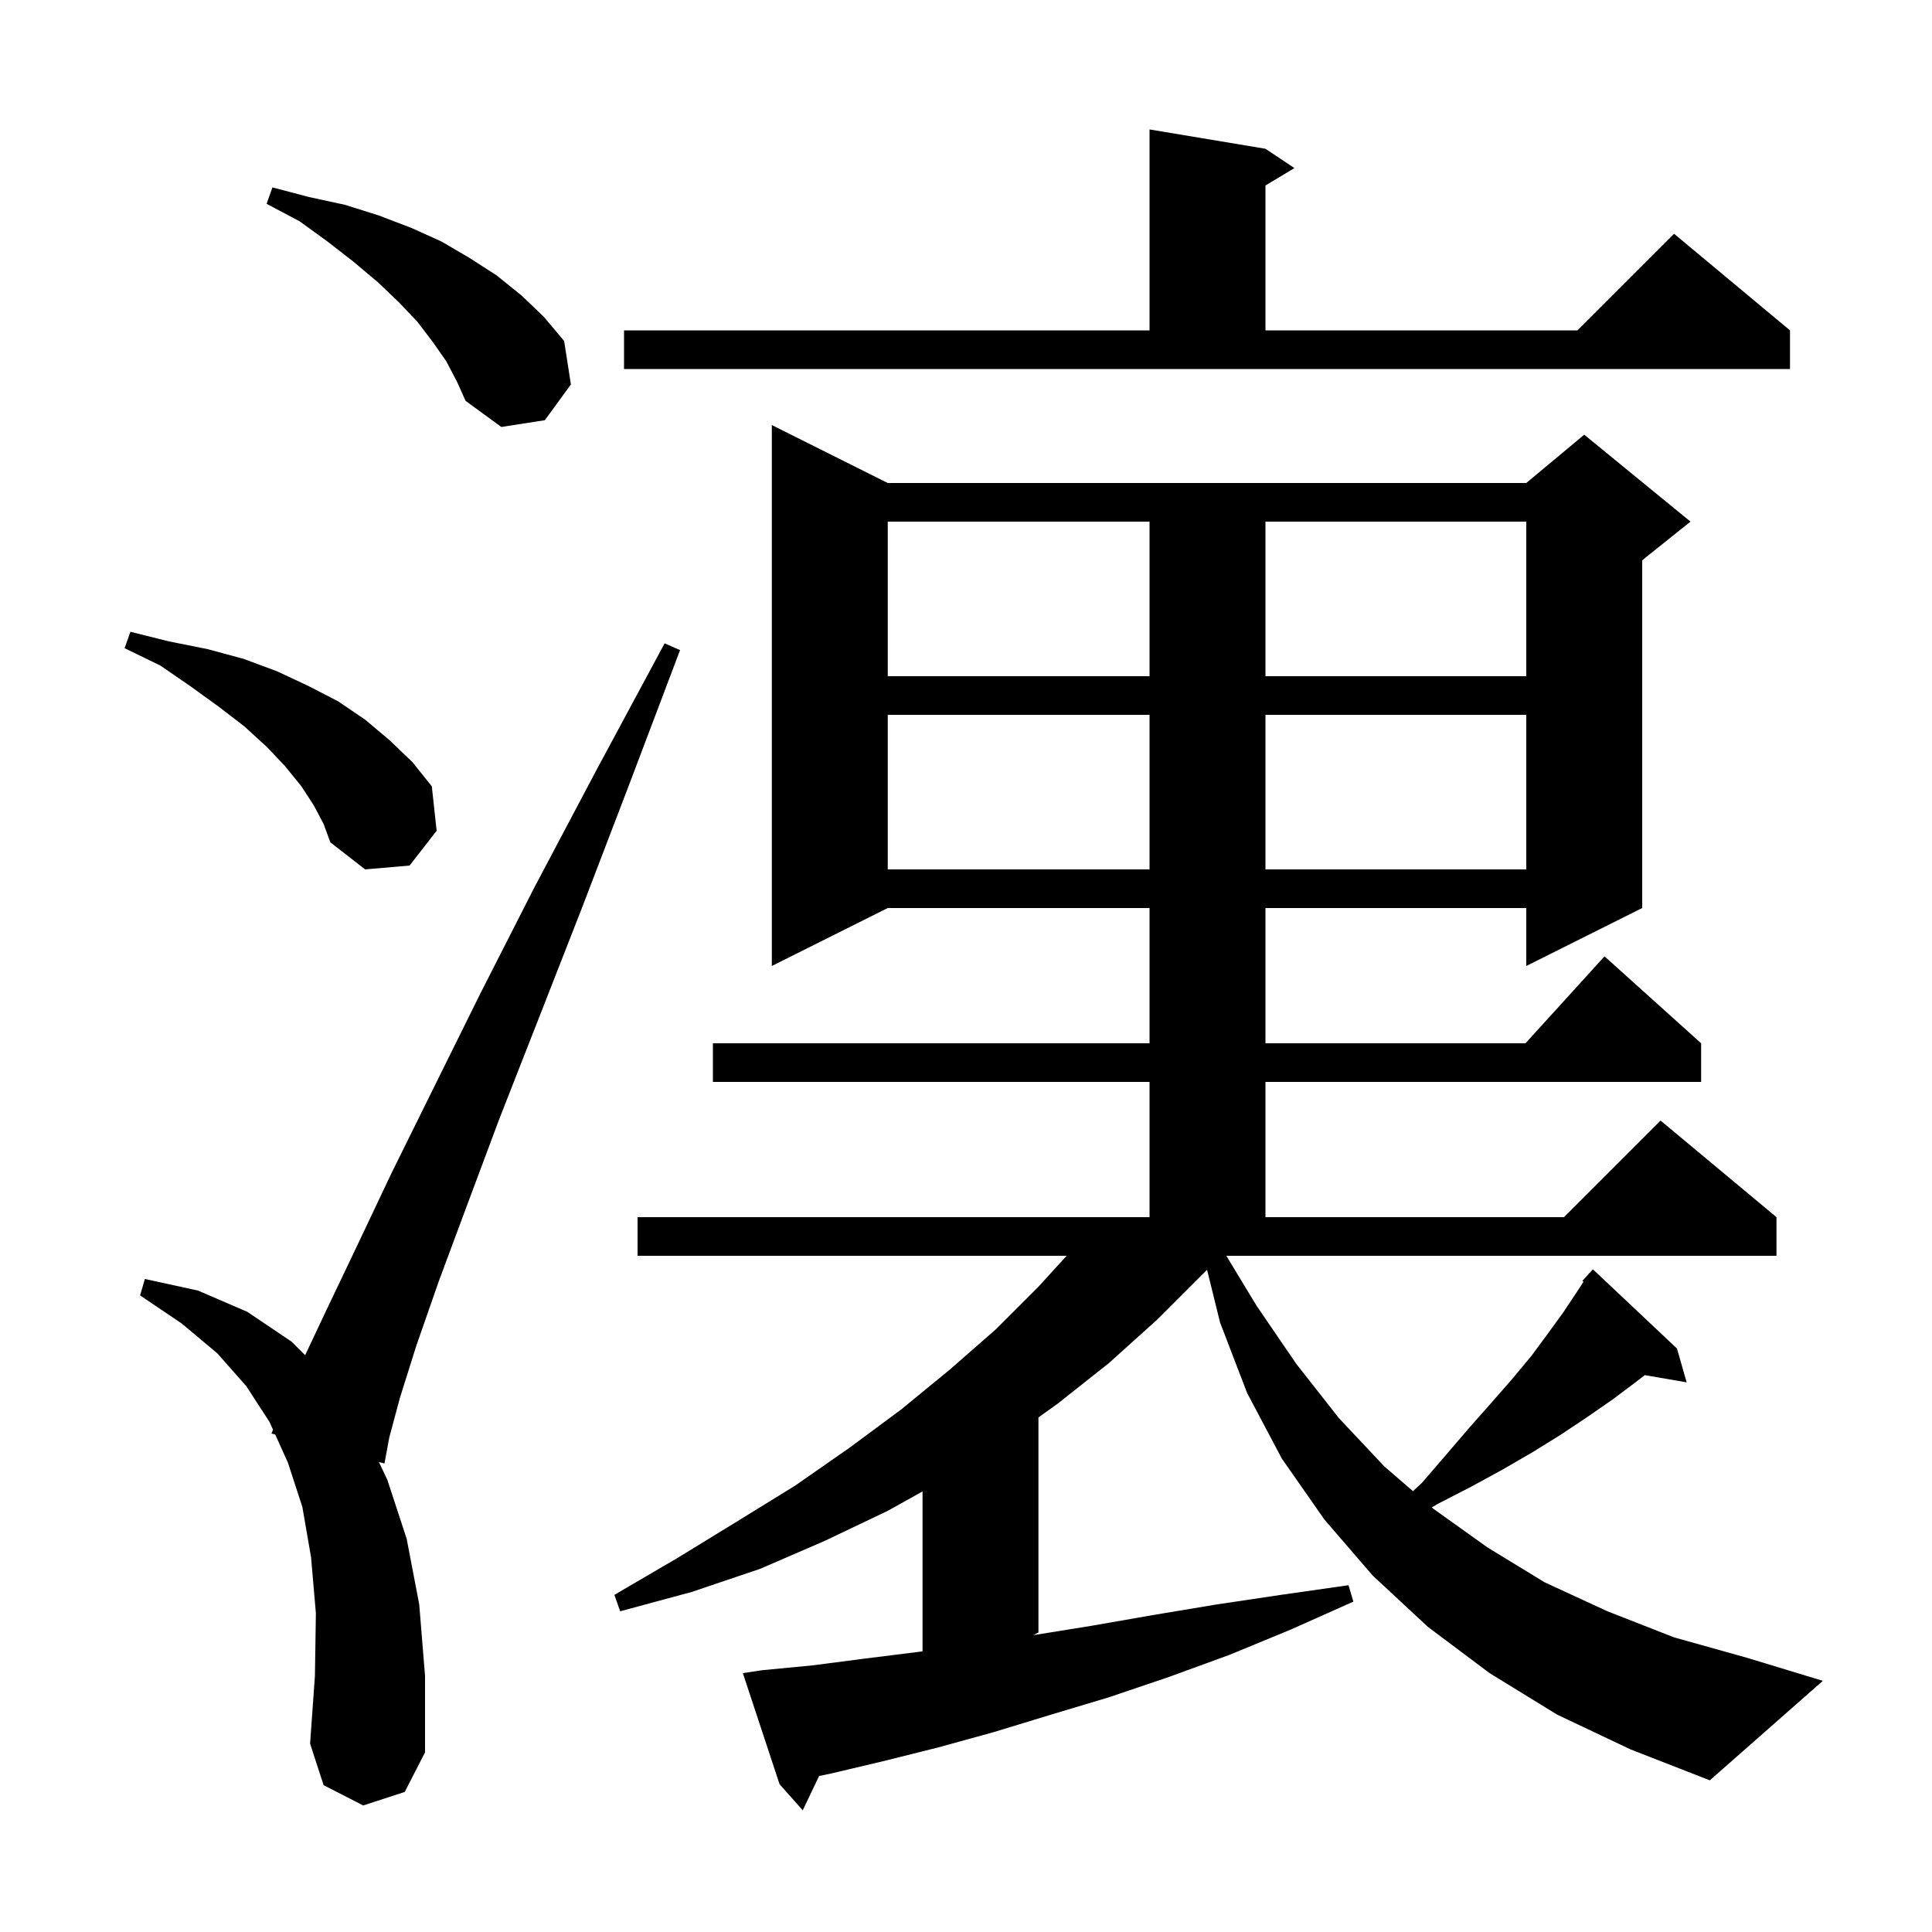 <svg xmlns="http://www.w3.org/2000/svg" xmlns:xlink="http://www.w3.org/1999/xlink" version="1.1" baseProfile="full" viewBox="0 0 200 200" width="200" height="200"><g fill="currentColor"><path d="M 130.1 135.2 L 134.2 141.2 L 138.6 146.8 L 143.3 151.8 L 146.272 154.364 L 147.2 153.5 L 149.7 150.6 L 152.1 147.8 L 154.4 145.2 L 156.5 142.8 L 158.5 140.4 L 160.2 138.1 L 161.8 135.9 L 163.2 133.8 L 163.923 132.688 L 163.8 132.6 L 164.419 131.925 L 164.5 131.8 L 164.519 131.816 L 164.9 131.4 L 173.6 139.6 L 174.6 143.1 L 170.267 142.353 L 169.3 143.1 L 166.9 144.9 L 164.3 146.7 L 161.6 148.5 L 158.7 150.3 L 155.6 152.1 L 152.3 153.9 L 148.8 155.7 L 148.218 156.043 L 148.4 156.2 L 154.0 160.2 L 159.9 163.8 L 166.4 166.8 L 173.3 169.5 L 180.8 171.6 L 188.7 174.0 L 177.0 184.3 L 168.8 181.1 L 161.2 177.5 L 154.2 173.2 L 147.8 168.4 L 142.1 163.1 L 137.1 157.3 L 132.7 151.0 L 129.1 144.2 L 126.3 136.9 L 124.954 131.446 L 119.8 136.6 L 114.8 141.1 L 109.5 145.3 L 107.5 146.729 L 107.5 169.0 L 106.948 169.276 L 113.0 168.3 L 119.3 167.2 L 125.9 166.1 L 132.6 165.1 L 139.6 164.1 L 140.1 165.8 L 133.6 168.7 L 127.3 171.3 L 121.0 173.6 L 114.8 175.7 L 108.8 177.5 L 102.9 179.3 L 97.1 180.9 L 91.5 182.3 L 86.0 183.6 L 84.793 183.851 L 83.1 187.4 L 80.7 184.7 L 76.9 173.2 L 78.9 172.9 L 84.1 172.4 L 89.5 171.7 L 95.1 171.0 L 95.5 170.945 L 95.5 154.393 L 91.9 156.4 L 85.4 159.5 L 78.7 162.4 L 71.6 164.8 L 64.2 166.8 L 63.6 165.1 L 70.1 161.3 L 76.3 157.5 L 82.3 153.8 L 87.9 149.9 L 93.3 145.9 L 98.3 141.8 L 103.1 137.6 L 107.5 133.2 L 110.416 130.0 L 66.0 130.0 L 66.0 126.0 L 119.0 126.0 L 119.0 112.0 L 73.8 112.0 L 73.8 108.0 L 119.0 108.0 L 119.0 94.0 L 91.9 94.0 L 79.9 100.0 L 79.9 44.0 L 91.9 50.0 L 158.0 50.0 L 164.0 45.0 L 175.0 54.0 L 170.0 58.0 L 170.0 94.0 L 158.0 100.0 L 158.0 94.0 L 131.0 94.0 L 131.0 108.0 L 157.918 108.0 L 166.1 99.0 L 176.1 108.0 L 176.1 112.0 L 131.0 112.0 L 131.0 126.0 L 161.9 126.0 L 171.9 116.0 L 183.9 126.0 L 183.9 130.0 L 126.948 130.0 Z M 37.6 186.9 L 33.5 184.8 L 32.1 180.5 L 32.6 173.5 L 32.7 167.0 L 32.2 161.2 L 31.3 156.0 L 29.8 151.4 L 28.49 148.503 L 28.1 148.4 L 28.266 148.009 L 27.9 147.2 L 25.5 143.5 L 22.5 140.1 L 18.8 137.0 L 14.5 134.1 L 15.0 132.4 L 20.5 133.6 L 25.6 135.8 L 30.2 138.9 L 31.588 140.288 L 33.8 135.6 L 36.9 129.1 L 40.5 121.5 L 44.8 112.8 L 49.7 102.9 L 55.3 91.9 L 61.7 79.8 L 68.8 66.6 L 70.4 67.3 L 65.1 81.3 L 60.2 94.1 L 55.7 105.6 L 51.7 115.8 L 48.3 124.9 L 45.4 132.7 L 43.1 139.3 L 41.4 144.7 L 40.3 148.8 L 39.8 151.5 L 39.224 151.347 L 40.1 153.2 L 42.1 159.3 L 43.4 166.1 L 44.0 173.5 L 44.0 181.4 L 41.9 185.5 Z M 91.9 74.0 L 91.9 90.0 L 119.0 90.0 L 119.0 74.0 Z M 131.0 74.0 L 131.0 90.0 L 158.0 90.0 L 158.0 74.0 Z M 32.5 83.4 L 31.2 81.4 L 29.5 79.3 L 27.6 77.3 L 25.3 75.2 L 22.7 73.2 L 19.8 71.1 L 16.6 68.9 L 12.9 67.1 L 13.5 65.4 L 17.5 66.4 L 21.5 67.2 L 25.2 68.2 L 28.7 69.5 L 31.9 71.0 L 35.0 72.6 L 37.8 74.5 L 40.3 76.6 L 42.7 78.9 L 44.7 81.4 L 45.2 86.0 L 42.4 89.6 L 37.8 90.0 L 34.2 87.2 L 33.5 85.3 Z M 91.9 54.0 L 91.9 70.0 L 119.0 70.0 L 119.0 54.0 Z M 131.0 54.0 L 131.0 70.0 L 158.0 70.0 L 158.0 54.0 Z M 46.2 37.4 L 44.8 35.4 L 43.2 33.3 L 41.3 31.3 L 39.1 29.2 L 36.6 27.1 L 33.9 25.0 L 31.0 22.9 L 27.6 21.1 L 28.2 19.4 L 32.0 20.4 L 35.7 21.2 L 39.2 22.3 L 42.6 23.6 L 45.7 25.0 L 48.6 26.7 L 51.4 28.5 L 54.0 30.6 L 56.3 32.8 L 58.4 35.3 L 59.1 39.8 L 56.4 43.5 L 51.9 44.2 L 48.2 41.5 L 47.3 39.5 Z M 64.6 34.2 L 119.0 34.2 L 119.0 13.4 L 131.0 15.4 L 134.0 17.4 L 131.0 19.2 L 131.0 34.2 L 163.3 34.2 L 173.3 24.2 L 185.3 34.2 L 185.3 38.2 L 64.6 38.2 Z "/></g></svg>